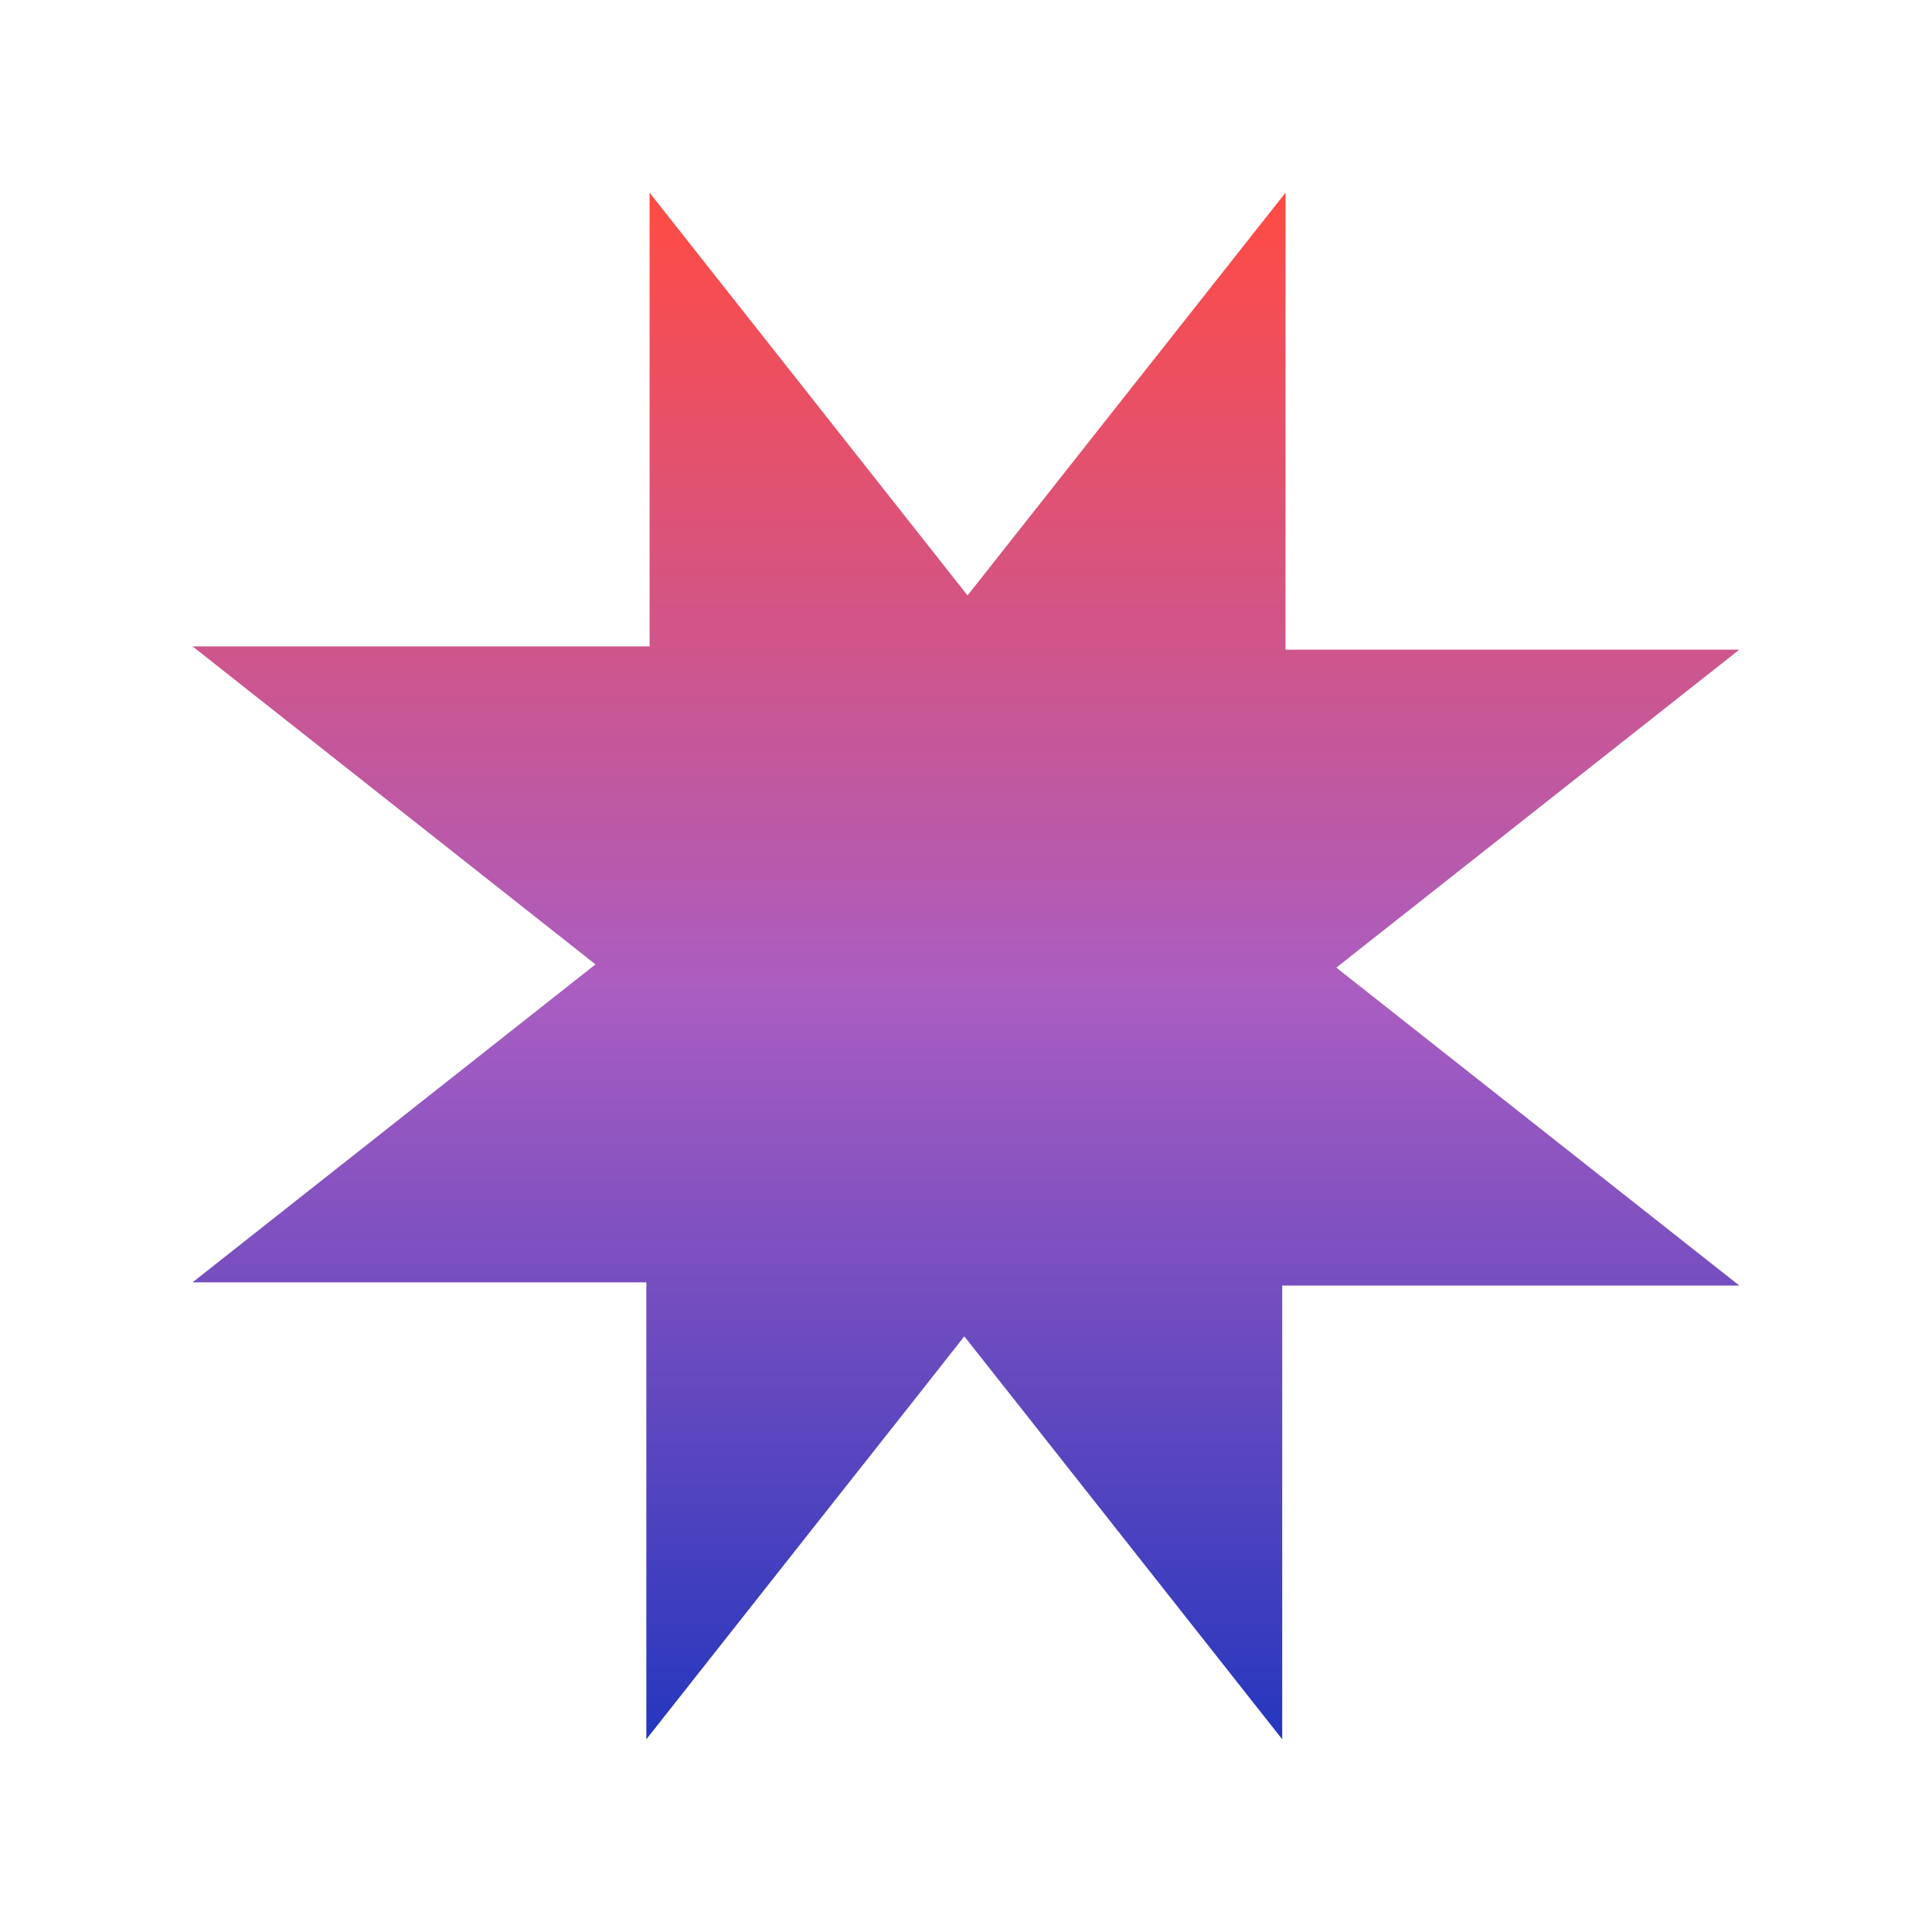 <svg xmlns="http://www.w3.org/2000/svg" xmlns:xlink="http://www.w3.org/1999/xlink" width="50" height="50" viewBox="0 0 50 50">
  <defs>
    <linearGradient id="linear-gradient" x1="0.5" x2="0.5" y2="1" gradientUnits="objectBoundingBox">
      <stop offset="0" stop-color="#ff4b44"/>
      <stop offset="0.517" stop-color="#aa5dc1"/>
      <stop offset="1" stop-color="#2637be"/>
    </linearGradient>
    <clipPath id="clip-Icon-expertise-supports_com-objectifs_3">
      <rect width="50" height="50"/>
    </clipPath>
  </defs>
  <g id="Icon-expertise-supports_com-objectifs_3" data-name="Icon-expertise-supports_com-objectifs#3" clip-path="url(#clip-Icon-expertise-supports_com-objectifs_3)">
    <path id="Tracé_7227" data-name="Tracé 7227" d="M28.285,0,20.056,10.424,11.827,0V11.743H0l10.427,8.229L0,28.2H11.743V40.027l5.114-6.48,1.806-2.286L19.971,29.6l.034.041,1.363,1.725L28.2,40.027V28.284H40.03L29.6,20.056,40.03,11.827H28.285Z" transform="translate(4.984 4.986)" fill="url(#linear-gradient)"/>
  </g>
</svg>
